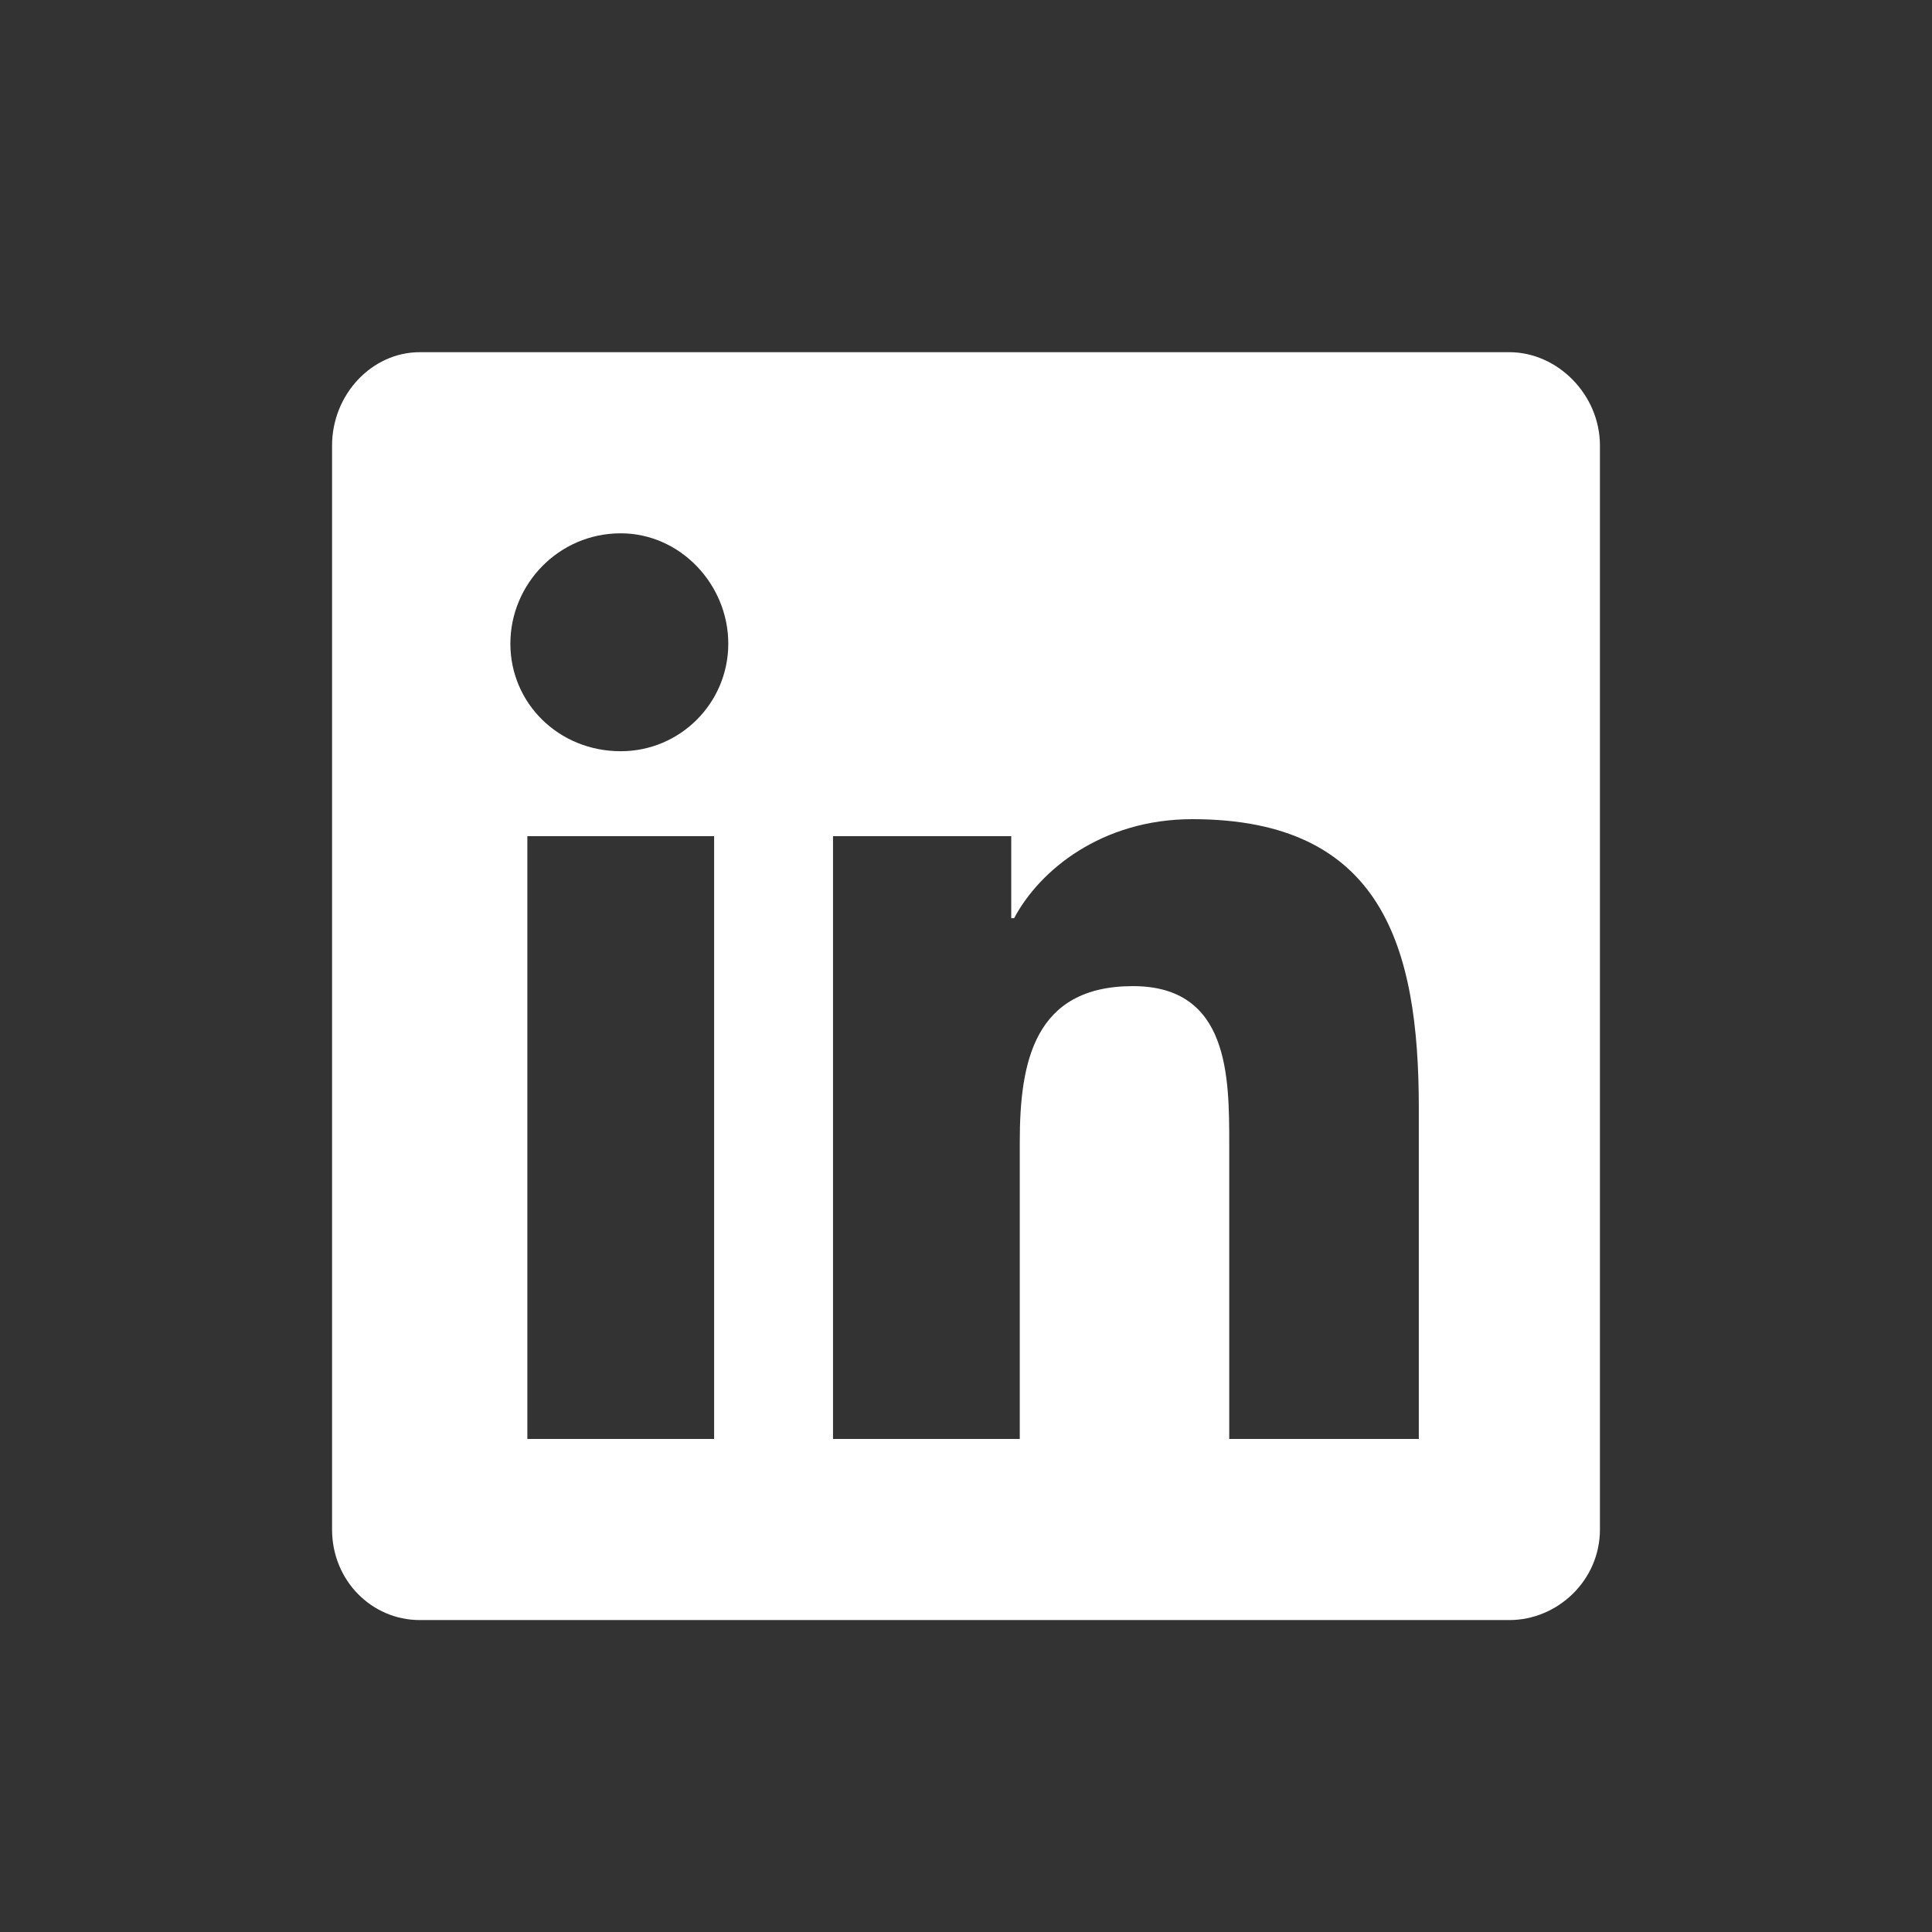 <svg width="24" height="24" viewBox="0 0 24 24" fill="none" xmlns="http://www.w3.org/2000/svg">
<rect x="0" y="0" width="24" height="24" fill="#333333" stroke="none"/>
<path d="M18.75 4.375C19.348 4.375 19.875 4.902 19.875 5.535V19C19.875 19.633 19.348 20.125 18.75 20.125H5.215C4.617 20.125 4.125 19.633 4.125 19V5.535C4.125 4.902 4.617 4.375 5.215 4.375H18.75ZM8.871 17.875V10.387H6.551V17.875H8.871ZM7.711 9.332C8.449 9.332 9.047 8.734 9.047 7.996C9.047 7.258 8.449 6.625 7.711 6.625C6.938 6.625 6.34 7.258 6.34 7.996C6.34 8.734 6.938 9.332 7.711 9.332ZM17.625 17.875V13.762C17.625 11.758 17.168 10.176 14.812 10.176C13.688 10.176 12.914 10.809 12.598 11.406H12.562V10.387H10.348V17.875H12.668V14.184C12.668 13.199 12.844 12.25 14.074 12.25C15.27 12.25 15.27 13.375 15.27 14.219V17.875H17.625Z" fill="white"/>
</svg>
